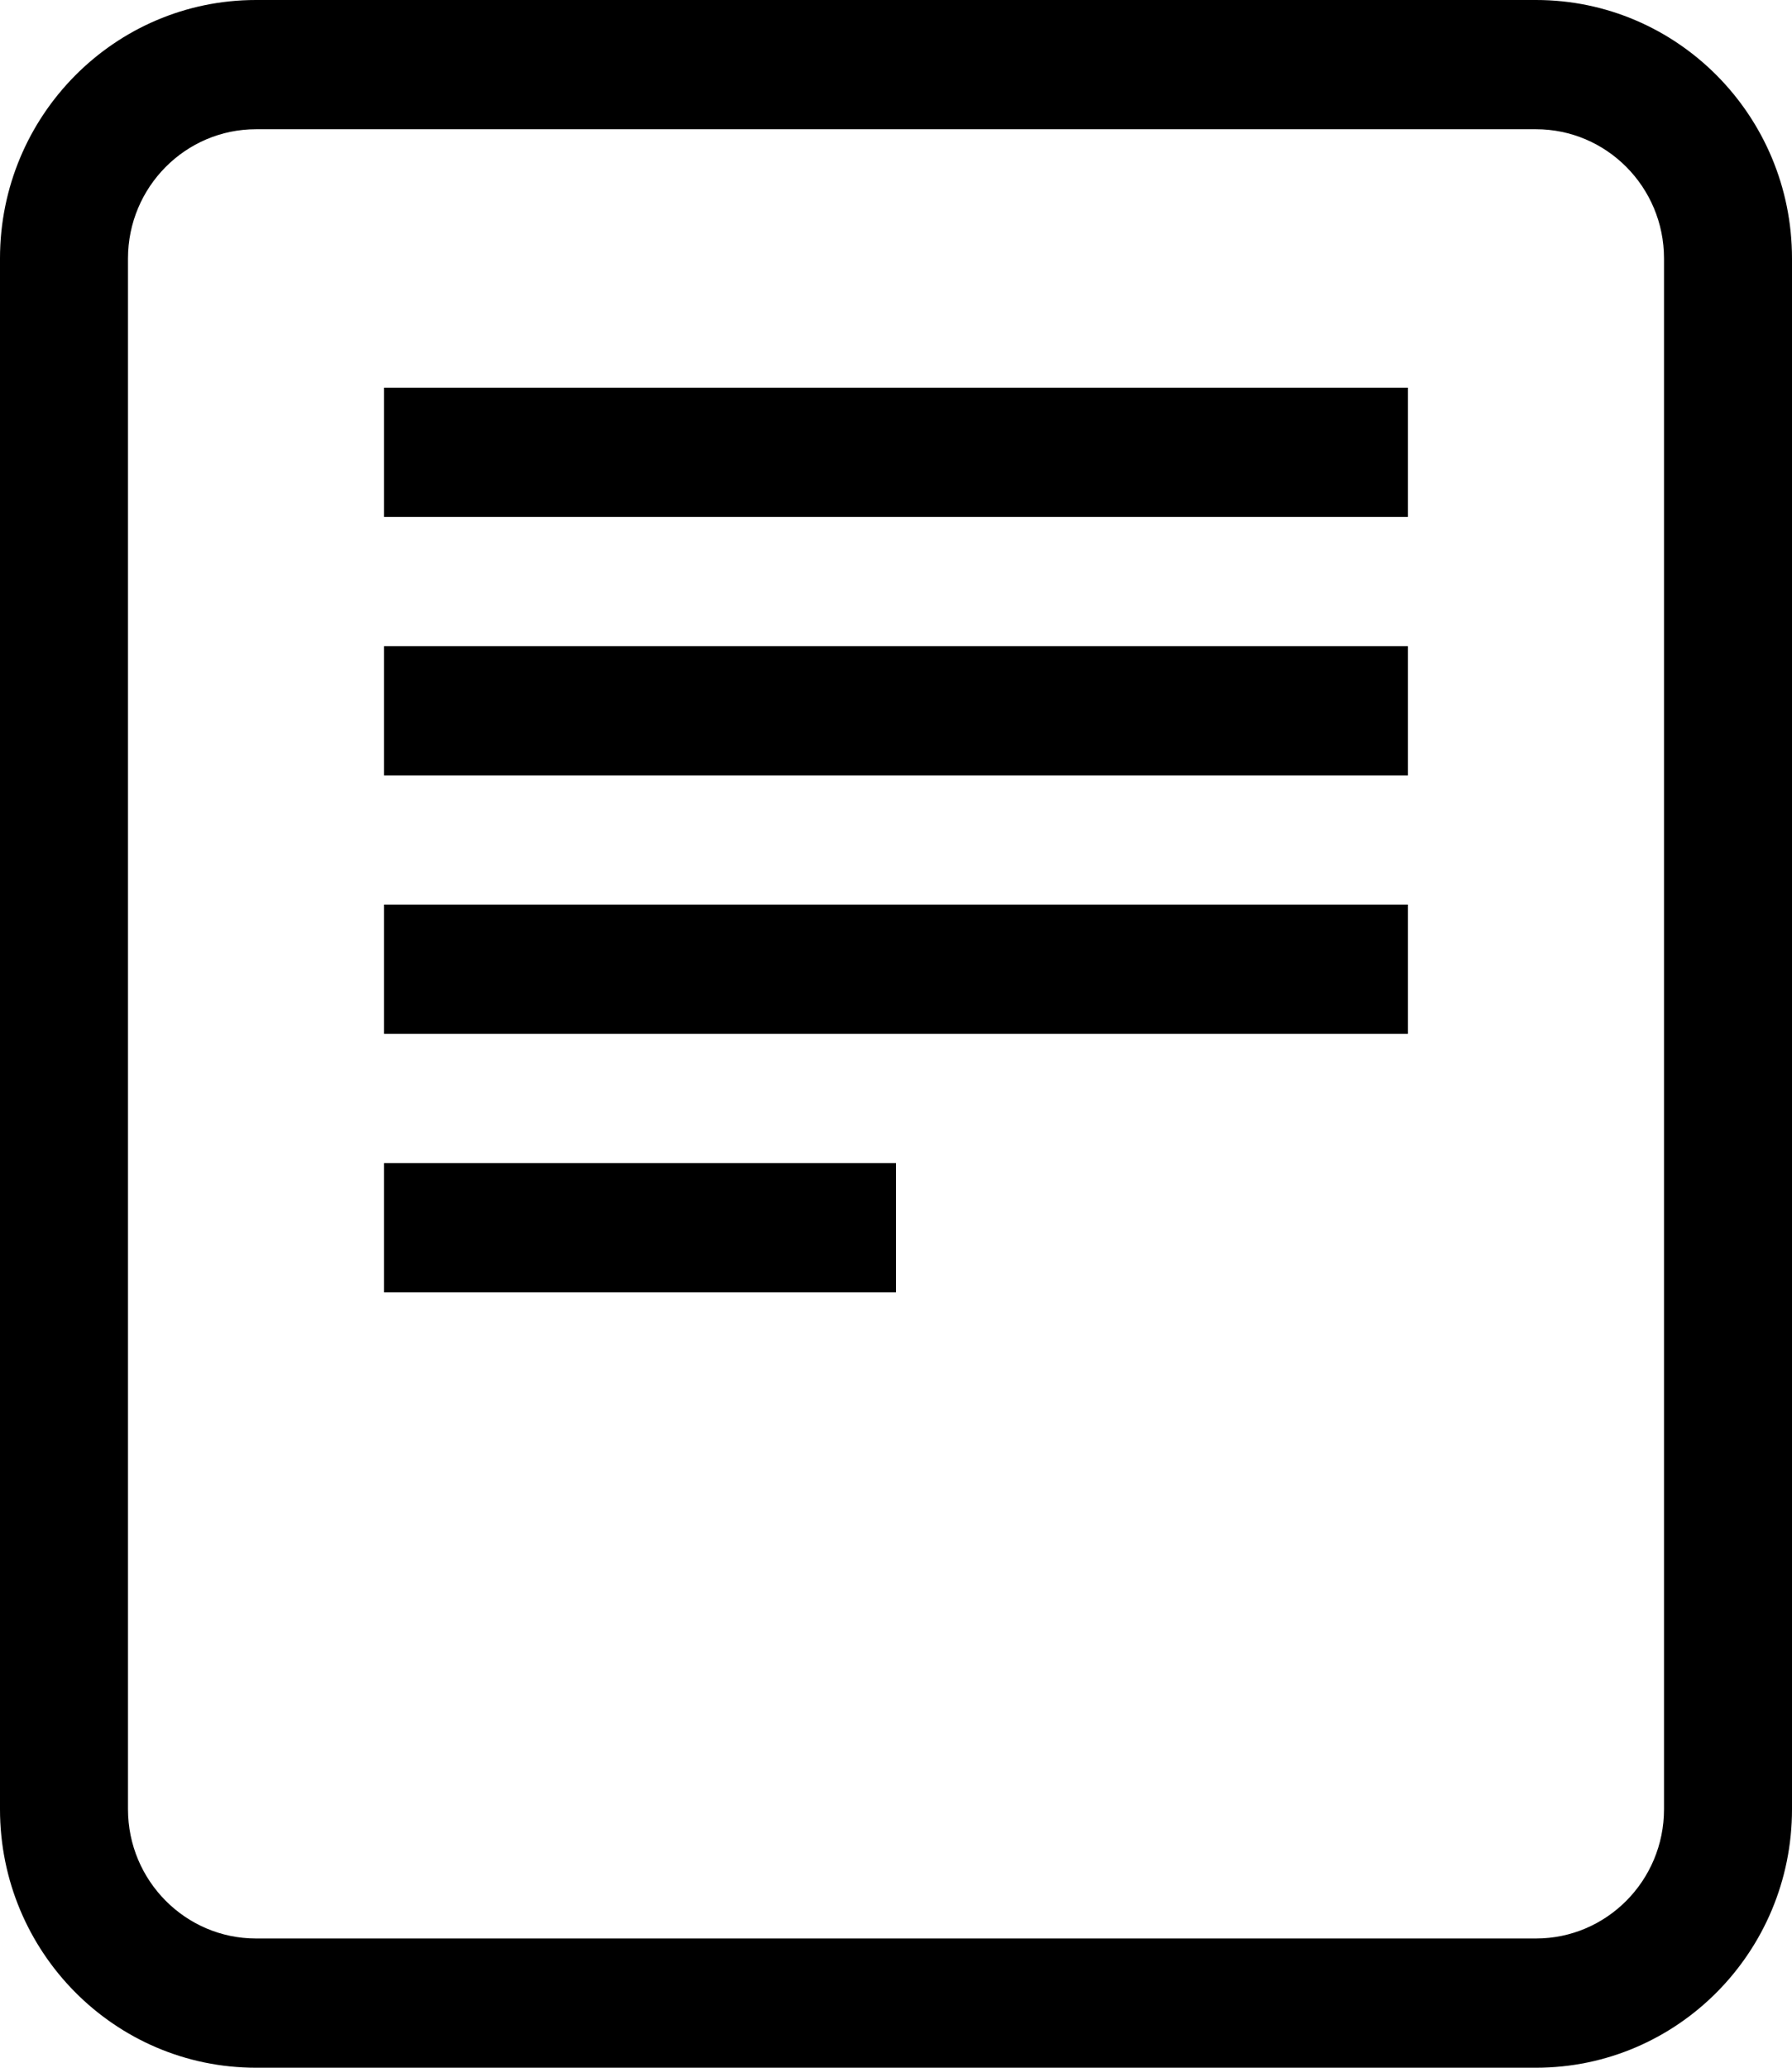 <svg xmlns="http://www.w3.org/2000/svg" width="26" height="30" viewBox="0 0 26 30">
  <g>
    <path d="M22.286,0 L3.714,0 C1.663,0 0,1.679 0,3.75 L0,26.25 C0,28.321 1.663,30 3.714,30 L22.286,30 C24.337,30 26,28.321 26,26.25 L26,3.75 C26,1.679 24.337,0 22.286,0 Z M24.143,26.25 C24.143,27.285 23.31,28.125 22.286,28.125 L3.714,28.125 C2.691,28.125 1.857,27.285 1.857,26.25 L1.857,3.75 C1.857,2.715 2.691,1.875 3.714,1.875 L22.286,1.875 C23.31,1.875 24.143,2.715 24.143,3.75 L24.143,26.25 Z"/>
    <rect width="14.857" height="1.875" x="5.571" y="5.625"/>
    <rect width="14.857" height="1.875" x="5.571" y="9.375"/>
    <rect width="14.857" height="1.875" x="5.571" y="13.125"/>
    <rect width="7.429" height="1.875" x="5.571" y="16.875"/>
  </g>
</svg>
